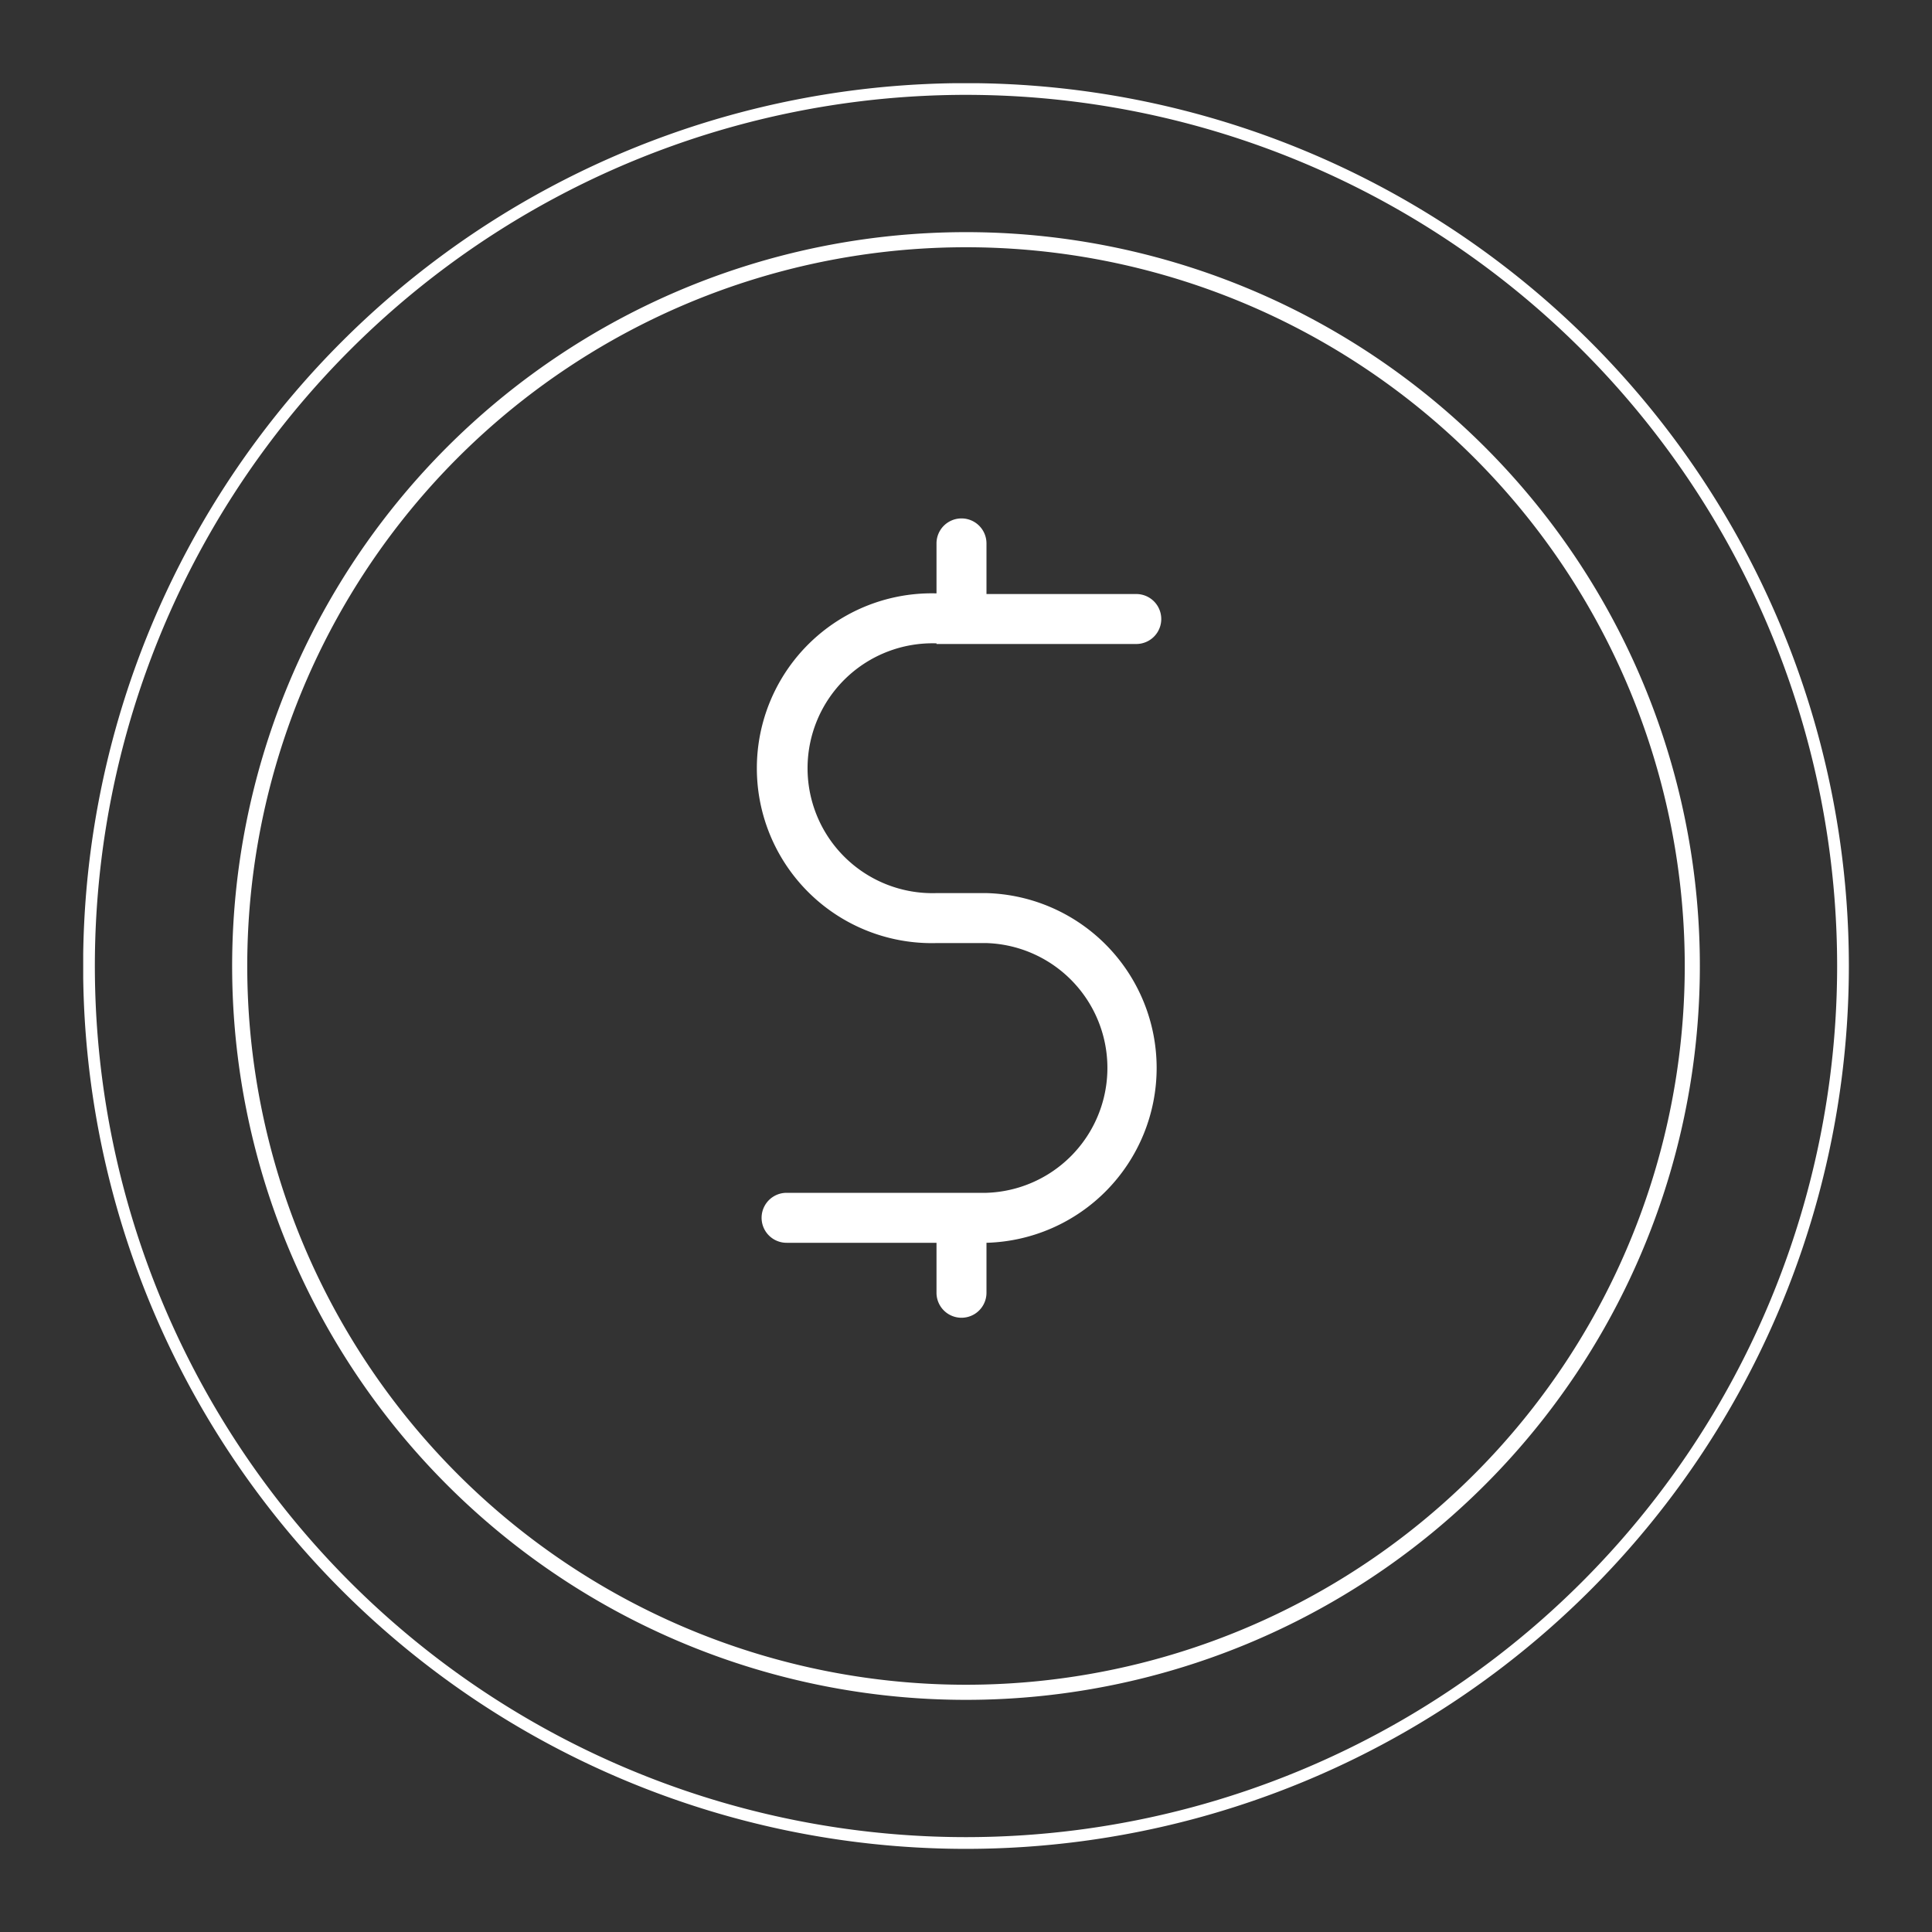<svg id="Layer_1" data-name="Layer 1" xmlns="http://www.w3.org/2000/svg" xmlns:xlink="http://www.w3.org/1999/xlink" viewBox="0 0 150 150"><rect x="0" y="0" width="150" height="150" fill="#333333" stroke="none"/><defs><clipPath id="clip-path" transform="translate(0)"><rect x="6.46" y="6.46" width="137.09" height="137.09" style="fill:none"/></clipPath></defs><title>anoro-fully-funded</title><rect width="150" height="150" style="fill:none"/><g style="clip-path:url(#clip-path)"><path d="M72.71,50H88.22a1.94,1.94,0,1,0,0-3.88H76.59V42.19a1.94,1.94,0,1,0-3.88,0v3.88a13.58,13.58,0,1,0,0,27.15h3.88a9.7,9.7,0,0,1,0,19.39H61.07a1.94,1.94,0,0,0,0,3.88H72.71v3.88a1.94,1.94,0,1,0,3.88,0V96.49a13.58,13.58,0,0,0,0-27.15H72.71a9.7,9.7,0,1,1,0-19.39" transform="translate(0)" style="fill:#fff"/><path d="M131.39,75A56.39,56.39,0,1,1,75,18.61,56.39,56.39,0,0,1,131.39,75Z" transform="translate(0)" style="fill:none;stroke:#fff;stroke-width:1.173px"/><path d="M143.09,75A68.09,68.09,0,1,0,75,143.09,68.1,68.1,0,0,0,143.09,75Z" transform="translate(0)" style="fill:none;stroke:#fff;stroke-width:0.911px"/></g></svg>